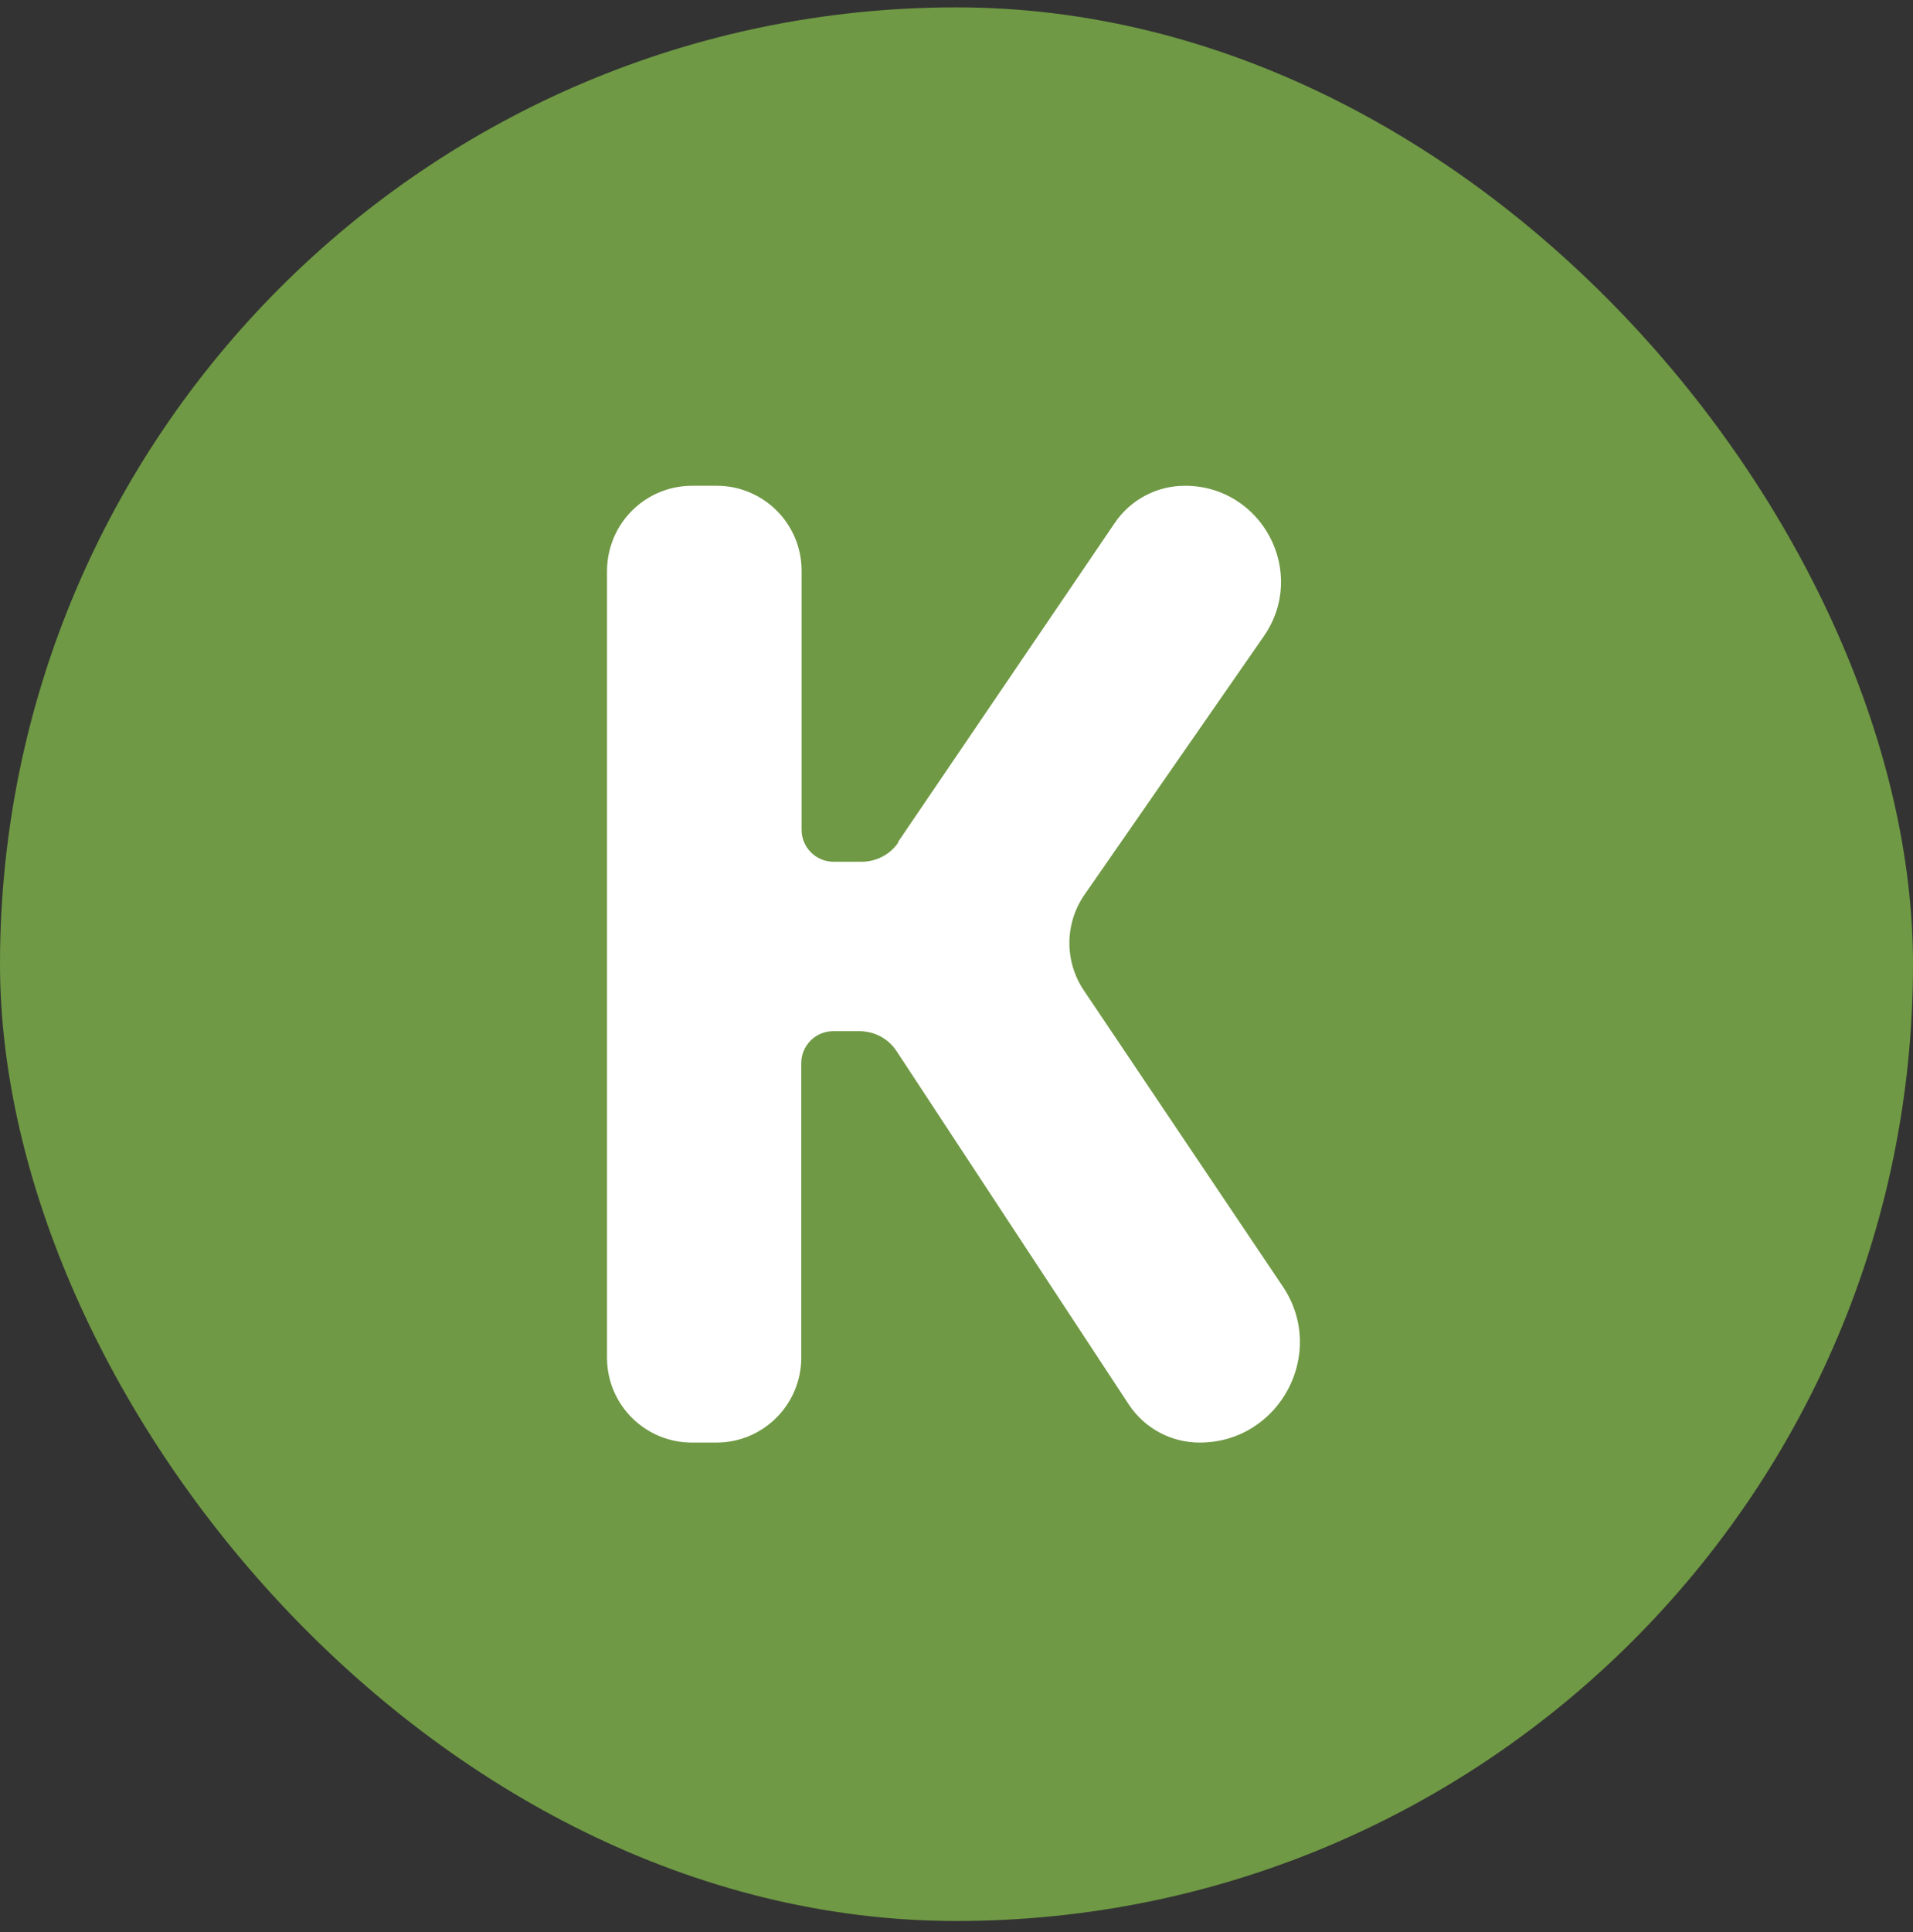 <svg width="104" height="105" viewBox="0 0 104 105" fill="none" xmlns="http://www.w3.org/2000/svg">
<rect x="0" y="0" width="104" height="105" fill="#333333" stroke="none"/>
<rect y="0.4" width="104" height="104" rx="52" fill="#6F9944"/>
<path d="M48.822 45.759L60.604 28.42C61.456 27.16 62.883 26.4 64.421 26.4C68.626 26.4 71.109 31.124 68.7 34.589L58.955 48.63C57.881 50.187 57.862 52.243 58.918 53.818L69.738 69.916C72.165 73.528 69.571 78.4 65.217 78.4C63.661 78.4 62.216 77.622 61.364 76.326L48.747 57.134C48.303 56.448 47.543 56.041 46.709 56.041H45.301C44.338 56.041 43.56 56.819 43.56 57.782V73.788C43.56 76.326 41.504 78.4 38.947 78.4H37.613C35.075 78.4 33 76.344 33 73.788V31.013C33.019 28.457 35.075 26.4 37.632 26.4H38.965C41.504 26.4 43.578 28.457 43.578 31.013V45.092C43.578 46.056 44.357 46.834 45.32 46.834H46.839C47.636 46.834 48.395 46.445 48.84 45.778L48.822 45.759Z" fill="white"/>
</svg>
